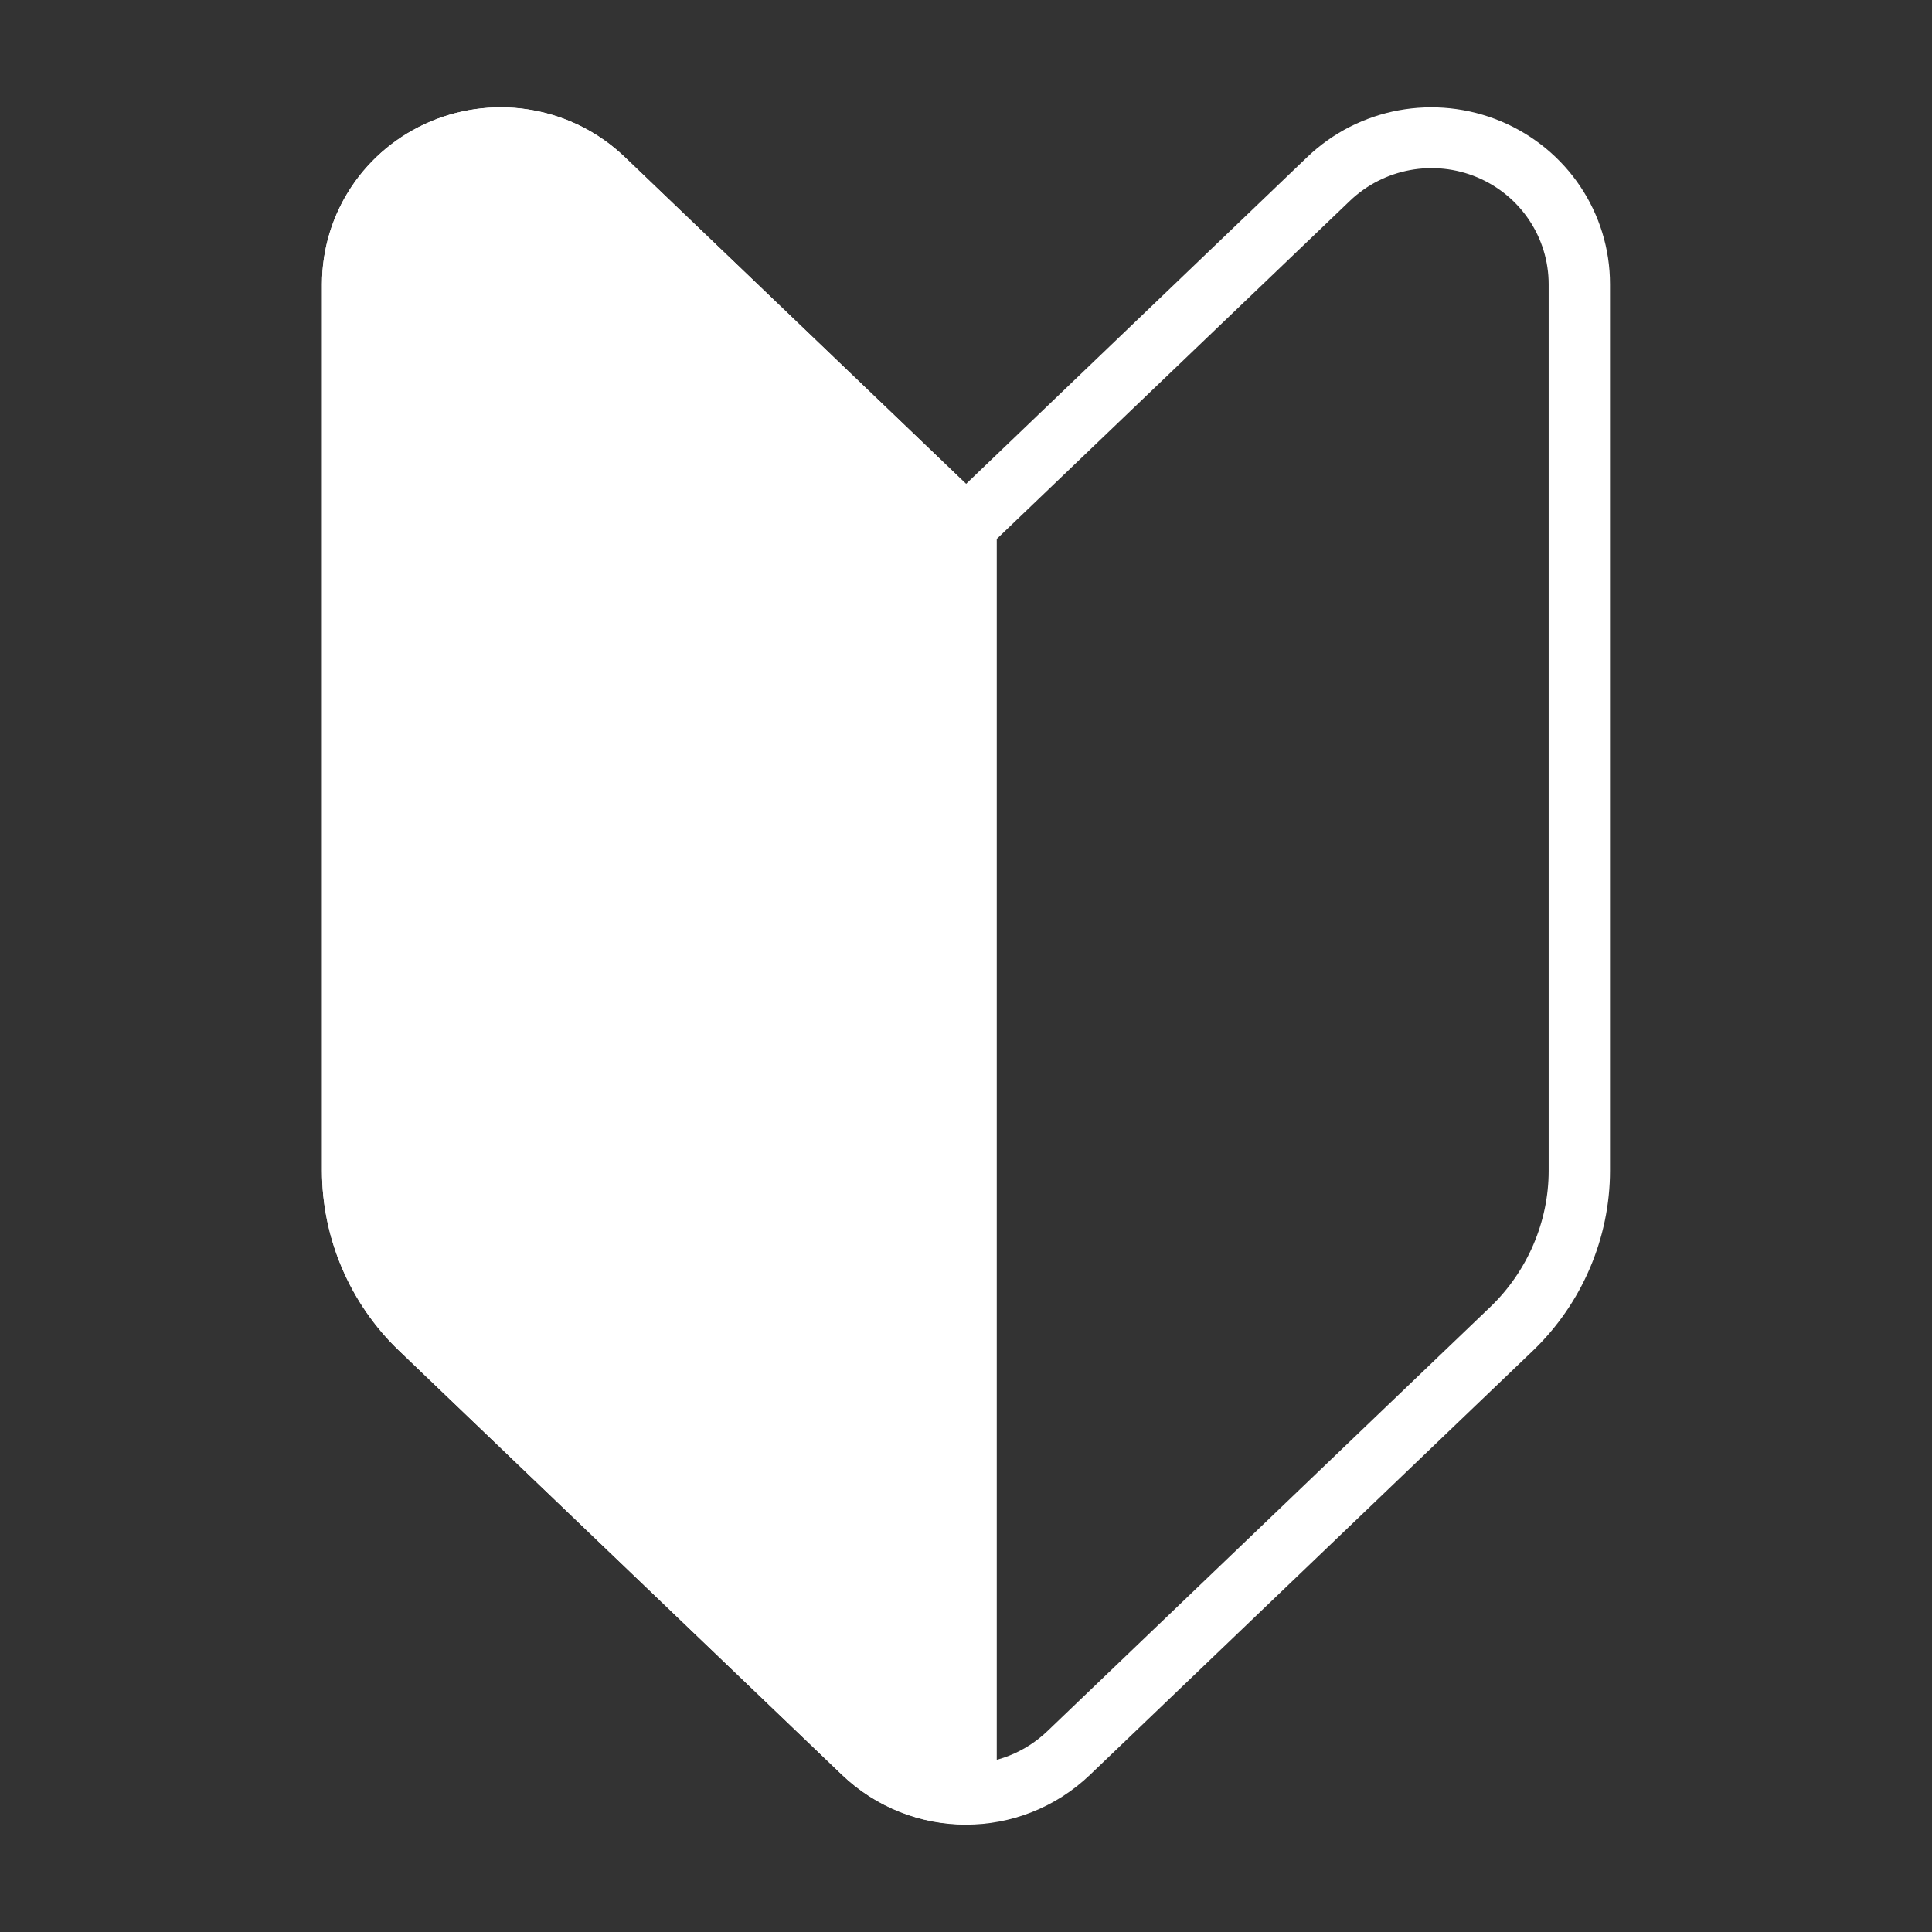 <svg width="36" height="36" viewBox="0 0 36 36" fill="none" xmlns="http://www.w3.org/2000/svg">
<rect x="0" y="0" width="36" height="36" fill="#333333" stroke="none"/>
<path d="M18 34C17.167 34 16.334 33.689 15.686 33.068L7.434 25.165C6.521 24.291 6 23.07 6 21.813V5.298C6 3.971 6.796 2.78 8.028 2.261C9.264 1.745 10.681 2.006 11.643 2.928L18 9.018L24.357 2.928C25.319 2.006 26.738 1.745 27.97 2.261C29.204 2.78 30 3.971 30 5.296V21.813C30 23.069 29.477 24.291 28.567 25.165L20.314 33.068C19.666 33.689 18.833 34 18 34ZM9.328 3.131C9.042 3.131 8.751 3.187 8.474 3.304C7.666 3.644 7.143 4.428 7.143 5.298V21.816C7.143 22.766 7.539 23.692 8.229 24.352L16.479 32.255C17.331 33.072 18.667 33.072 19.519 32.255L27.771 24.352C28.46 23.69 28.857 22.766 28.857 21.816V5.298C28.857 4.428 28.334 3.644 27.526 3.304C26.718 2.965 25.785 3.138 25.153 3.743L18.397 10.211C18.174 10.423 17.823 10.423 17.603 10.211L10.847 3.74C10.431 3.341 9.885 3.131 9.328 3.131Z" fill="white"/>
<path d="M18 33.994C17.132 33.994 16.309 33.664 15.686 33.066L7.434 25.165C6.521 24.291 6 23.07 6 21.813V5.298C6 3.971 6.796 2.78 8.028 2.261C9.264 1.745 10.681 2.006 11.643 2.928L18.399 9.397C18.511 9.504 18.573 9.65 18.573 9.804V33.428C18.573 33.741 18.318 33.994 18.002 33.994H18Z" fill="white"/>
</svg>

